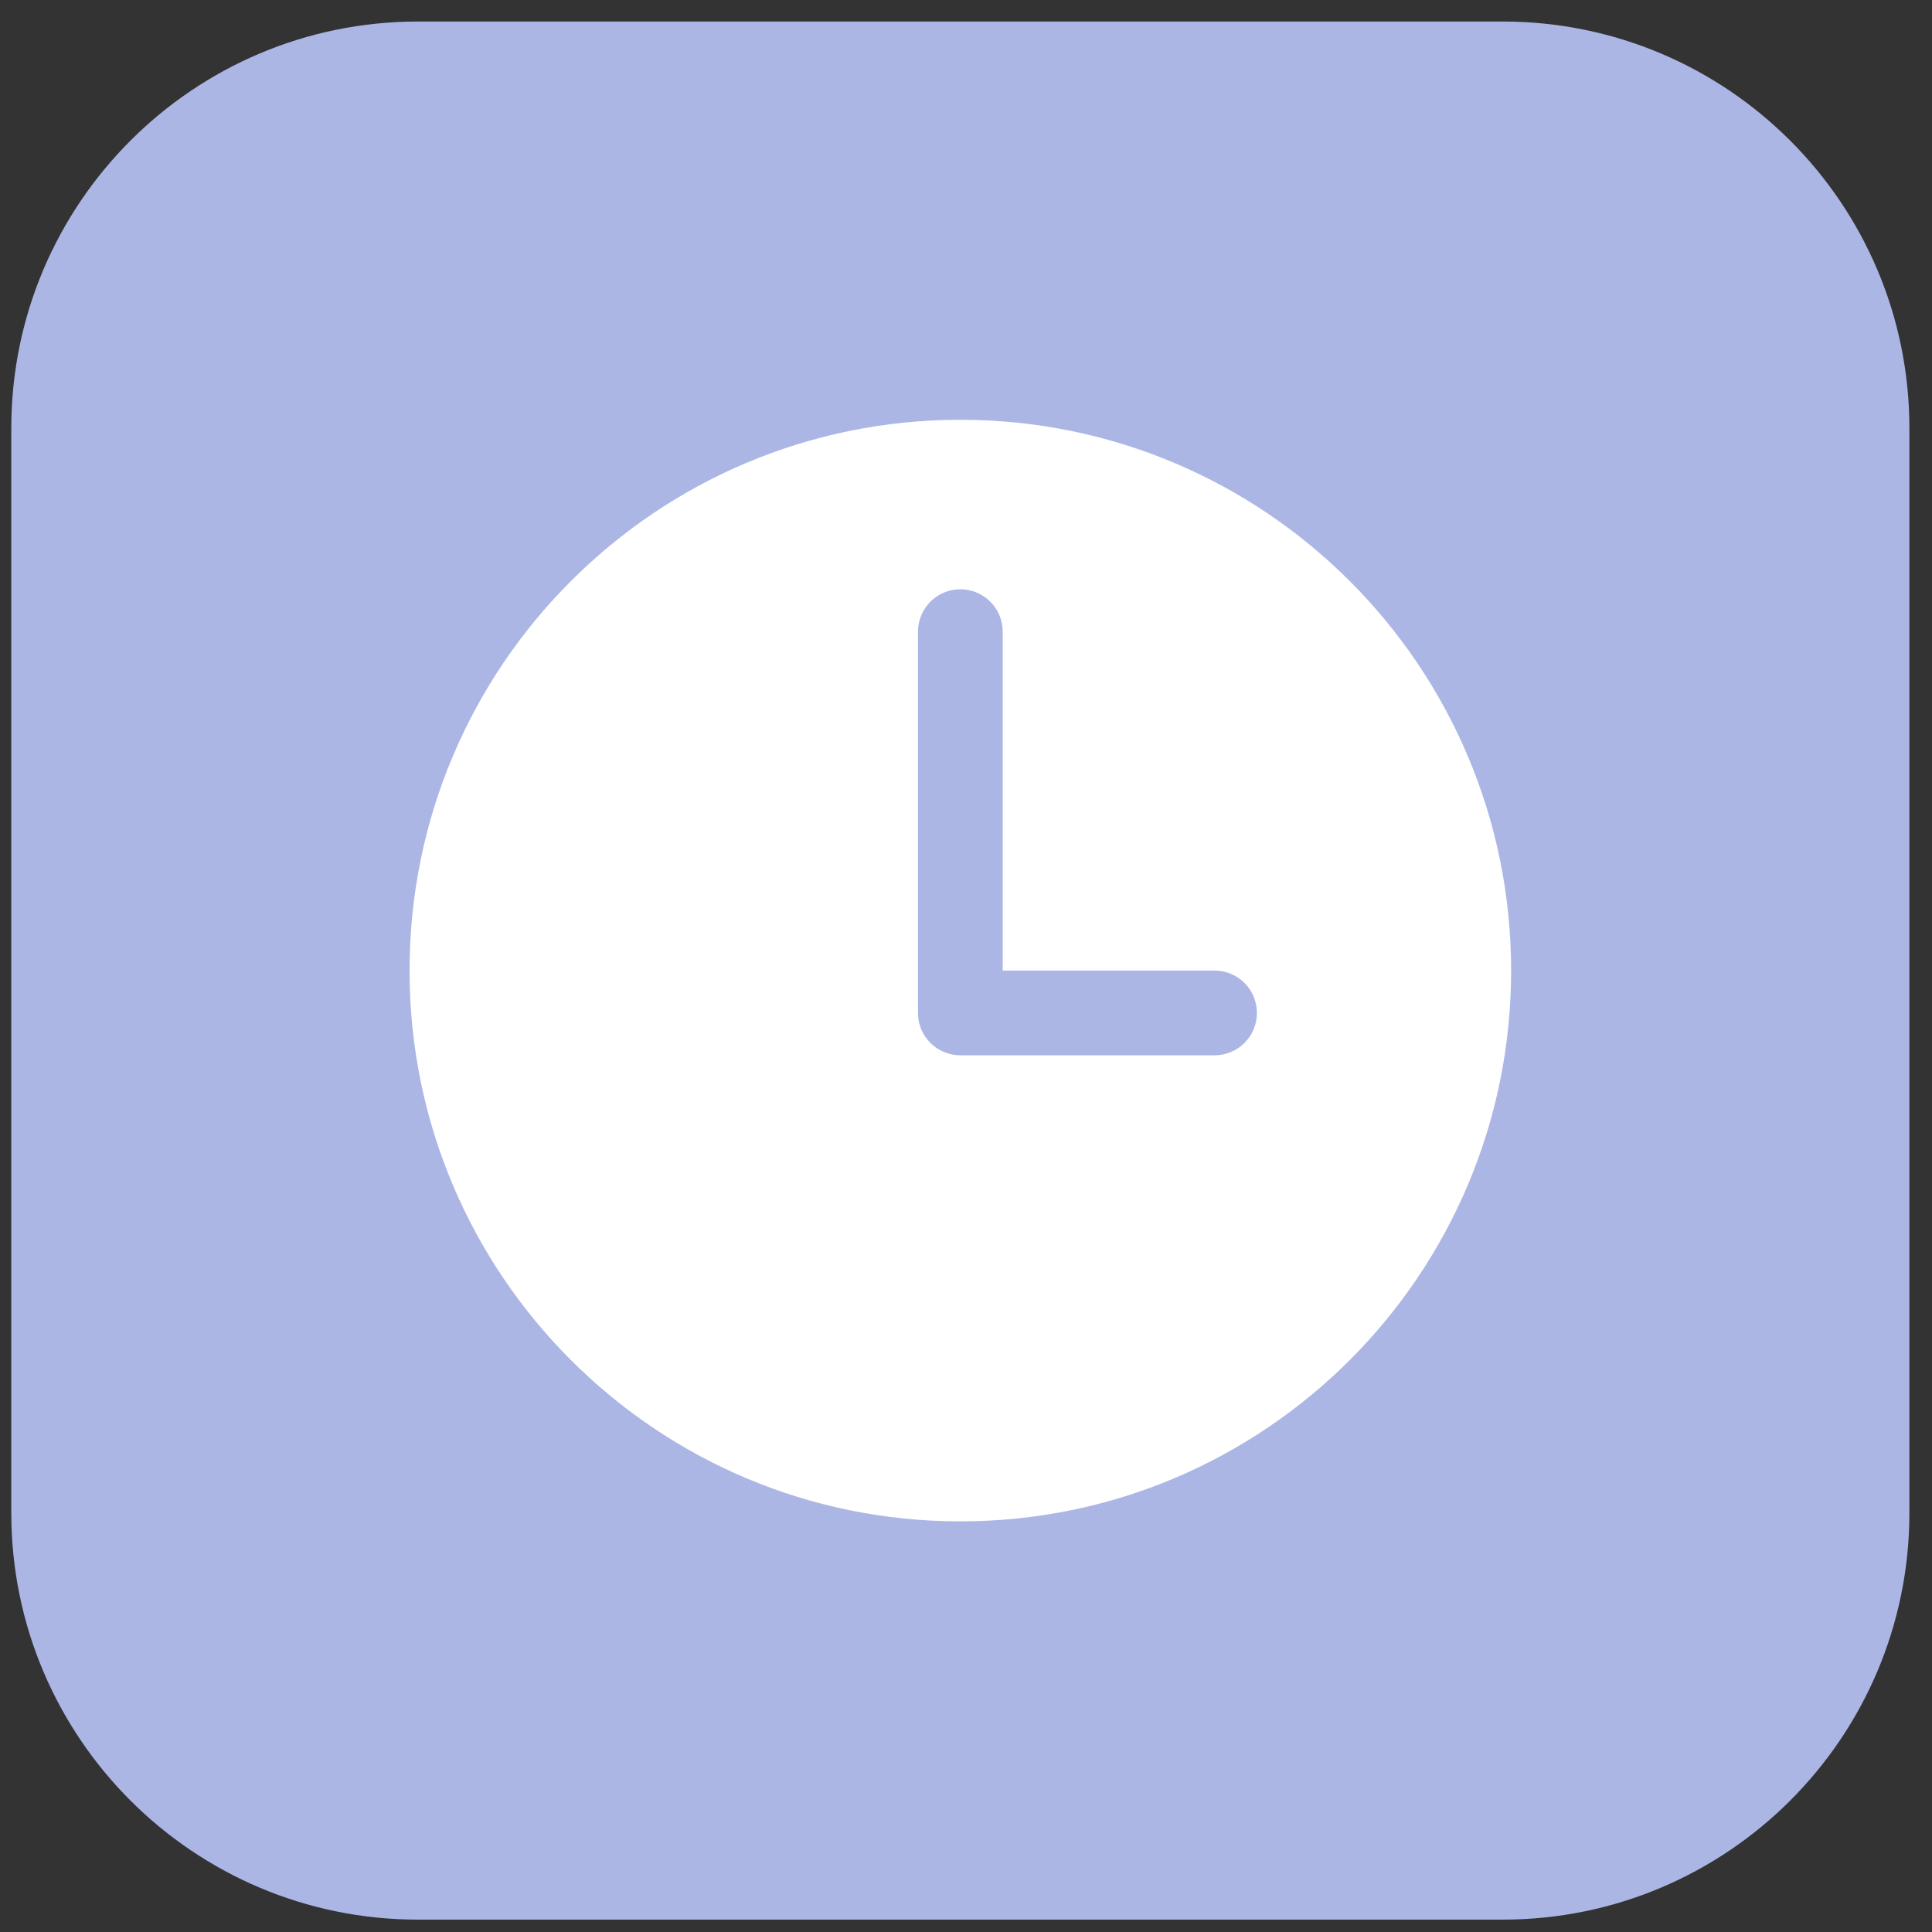 <svg width="57" height="57" viewBox="0 0 57 57" fill="none" xmlns="http://www.w3.org/2000/svg">
<rect x="0" y="0" width="57" height="57" fill="#333333" stroke="none"/>
<path d="M0.333 12.635C0.333 6.008 5.706 0.635 12.333 0.635H44.333C50.96 0.635 56.333 6.008 56.333 12.635V44.635C56.333 51.263 50.96 56.635 44.333 56.635H12.333C5.706 56.635 0.333 51.263 0.333 44.635V12.635Z" fill="#ACB6E5"/>
<path d="M28.333 12.385C19.359 12.385 12.083 19.661 12.083 28.635C12.083 37.609 19.359 44.885 28.333 44.885C37.307 44.885 44.583 37.609 44.583 28.635C44.583 19.661 37.307 12.385 28.333 12.385ZM35.833 31.135H28.333C28.002 31.135 27.683 31.003 27.449 30.769C27.215 30.535 27.083 30.217 27.083 29.885V18.635C27.083 18.304 27.215 17.986 27.449 17.751C27.683 17.517 28.002 17.385 28.333 17.385C28.665 17.385 28.983 17.517 29.217 17.751C29.451 17.986 29.583 18.304 29.583 18.635V28.635H35.833C36.164 28.635 36.483 28.767 36.717 29.001C36.951 29.236 37.083 29.554 37.083 29.885C37.083 30.217 36.951 30.535 36.717 30.769C36.483 31.003 36.164 31.135 35.833 31.135Z" fill="white"/>
</svg>
